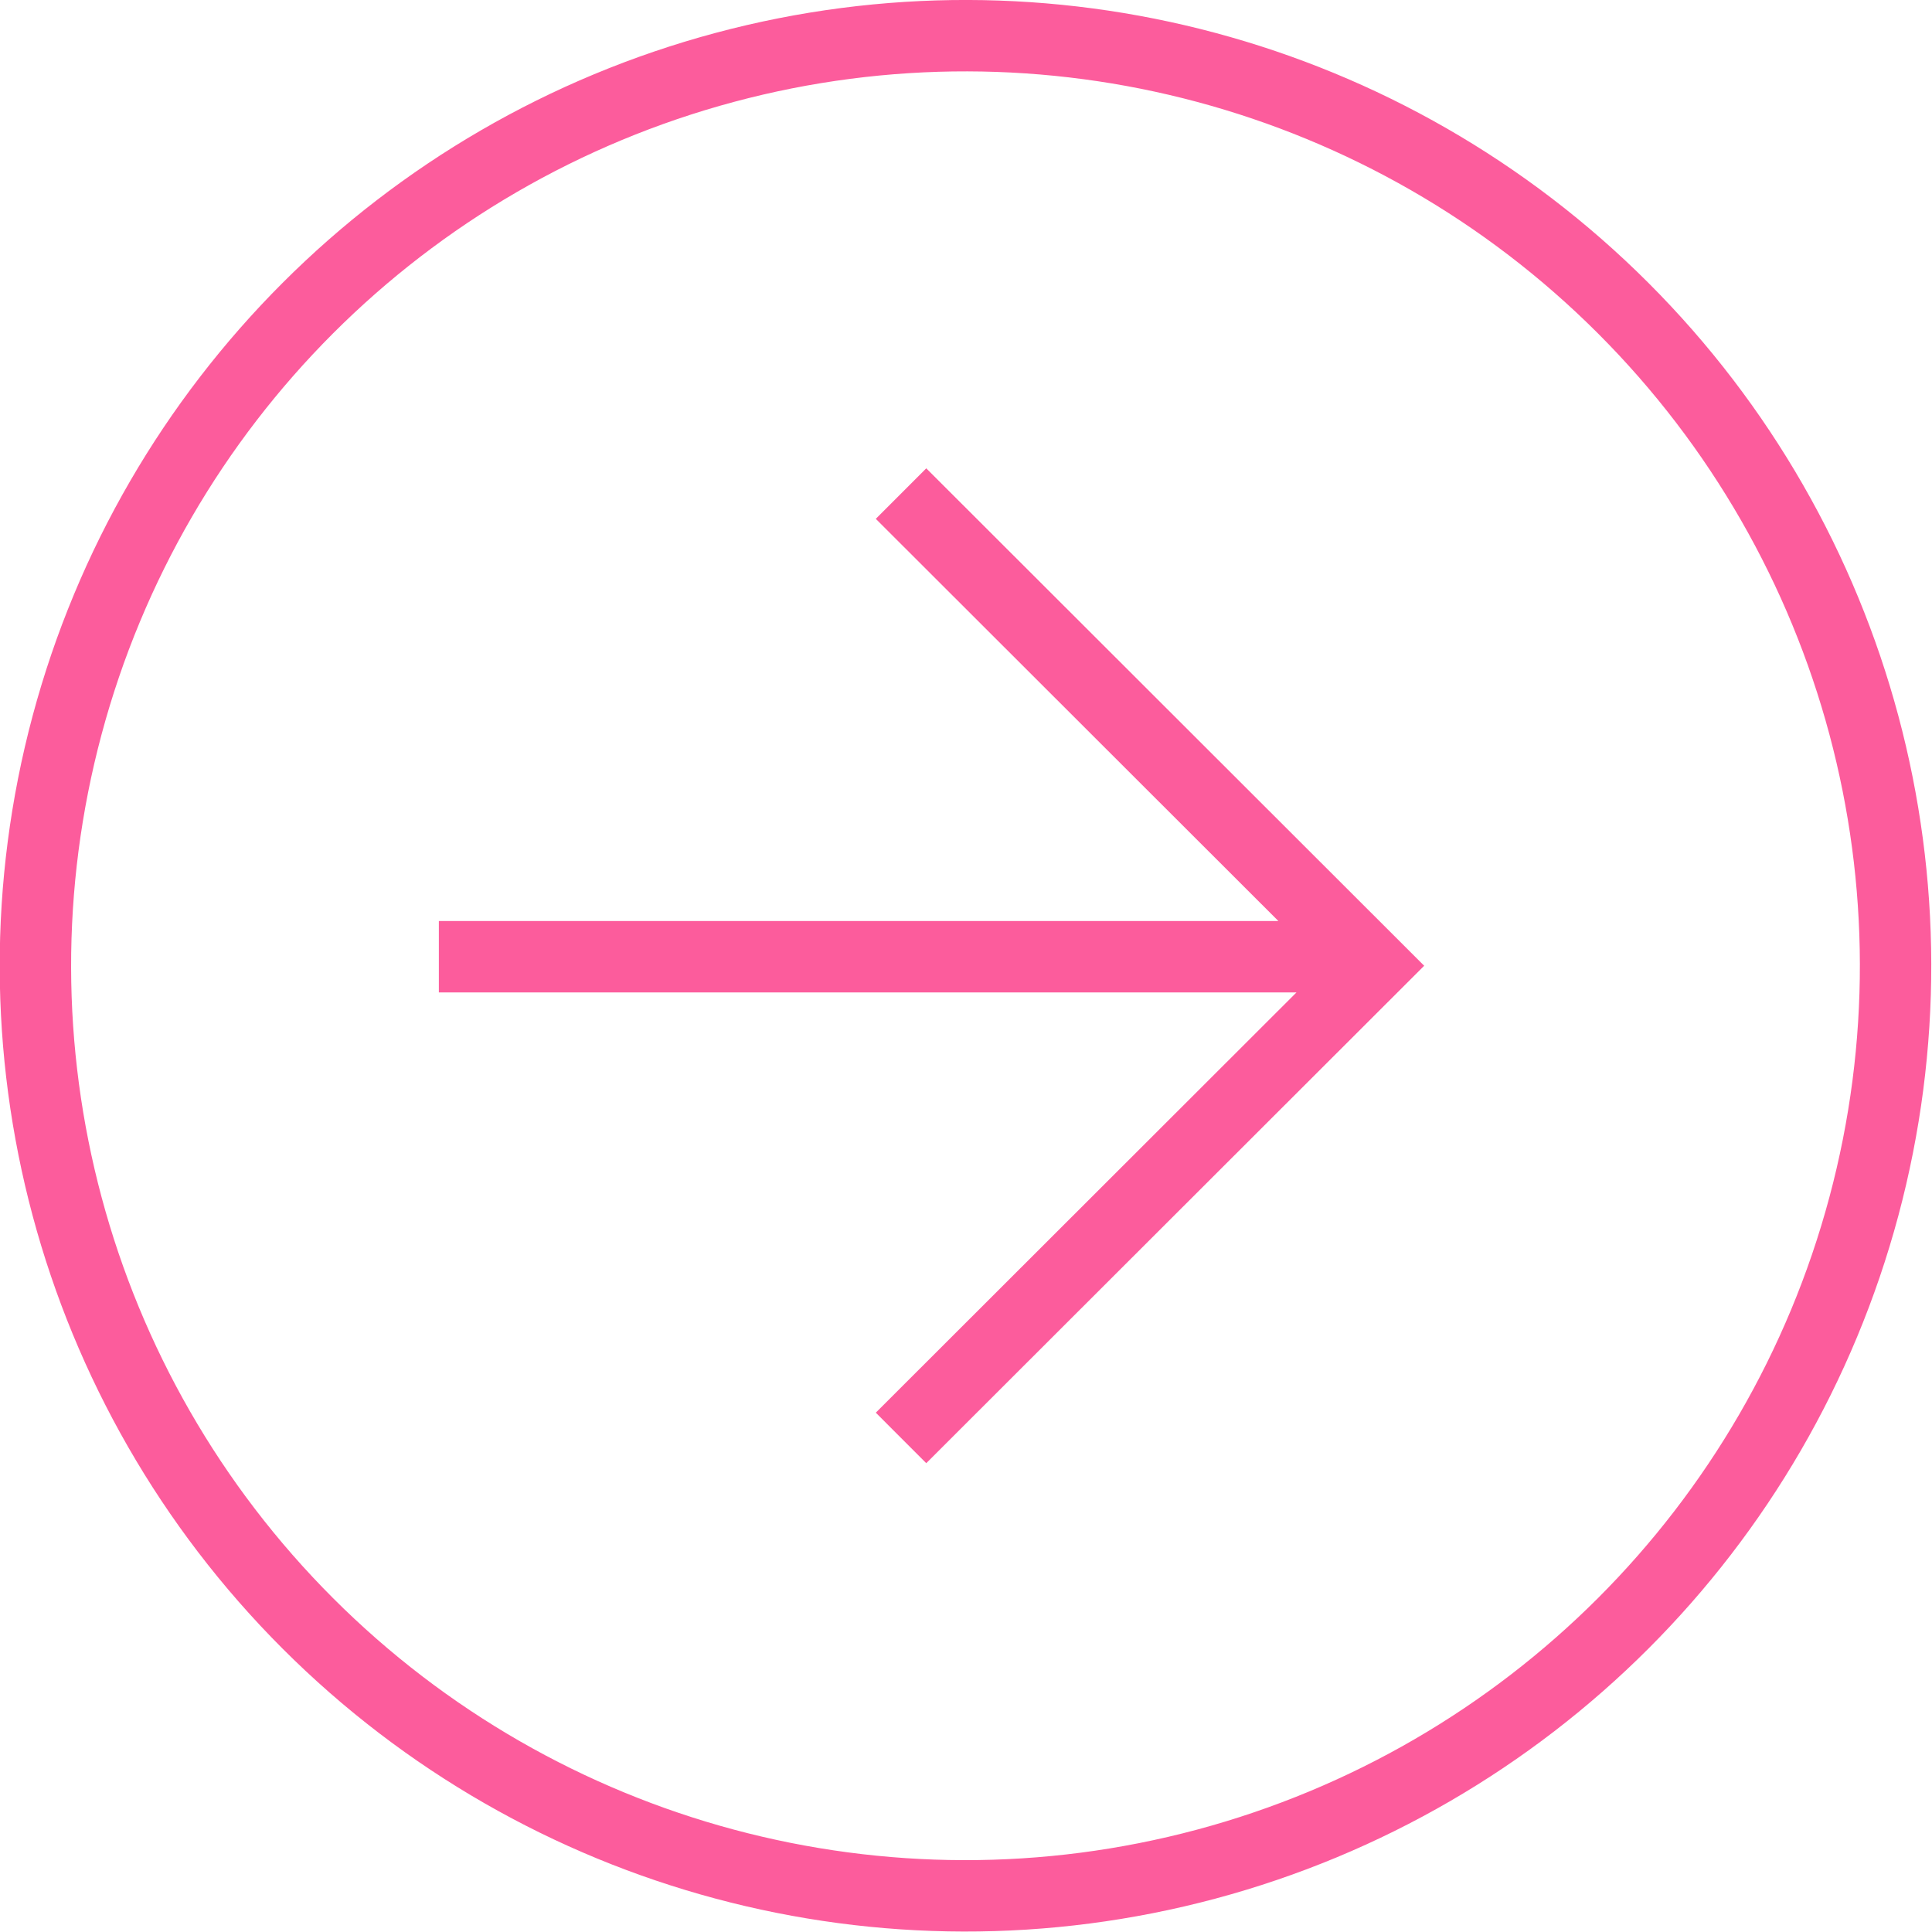 <svg xmlns="http://www.w3.org/2000/svg" viewBox="0 0 40.59 40.59"><defs><style>.cls-1{fill:none;stroke:#fc5c9c;stroke-miterlimit:10;stroke-width:1.5px;}</style></defs><title>arrow-right</title><g id="Layer_2"><g id="page1"><g id="PRODUKT_4d"><circle cx="20.29" cy="20.29" r="19.54" class="cls-1" transform="translate(-8.41 20.29) rotate(-45)"/><path d="M18.93 10.37l9.93 9.92-9.93 9.92M9.22 20.1h19.64" class="cls-1"/></g></g></g></svg>